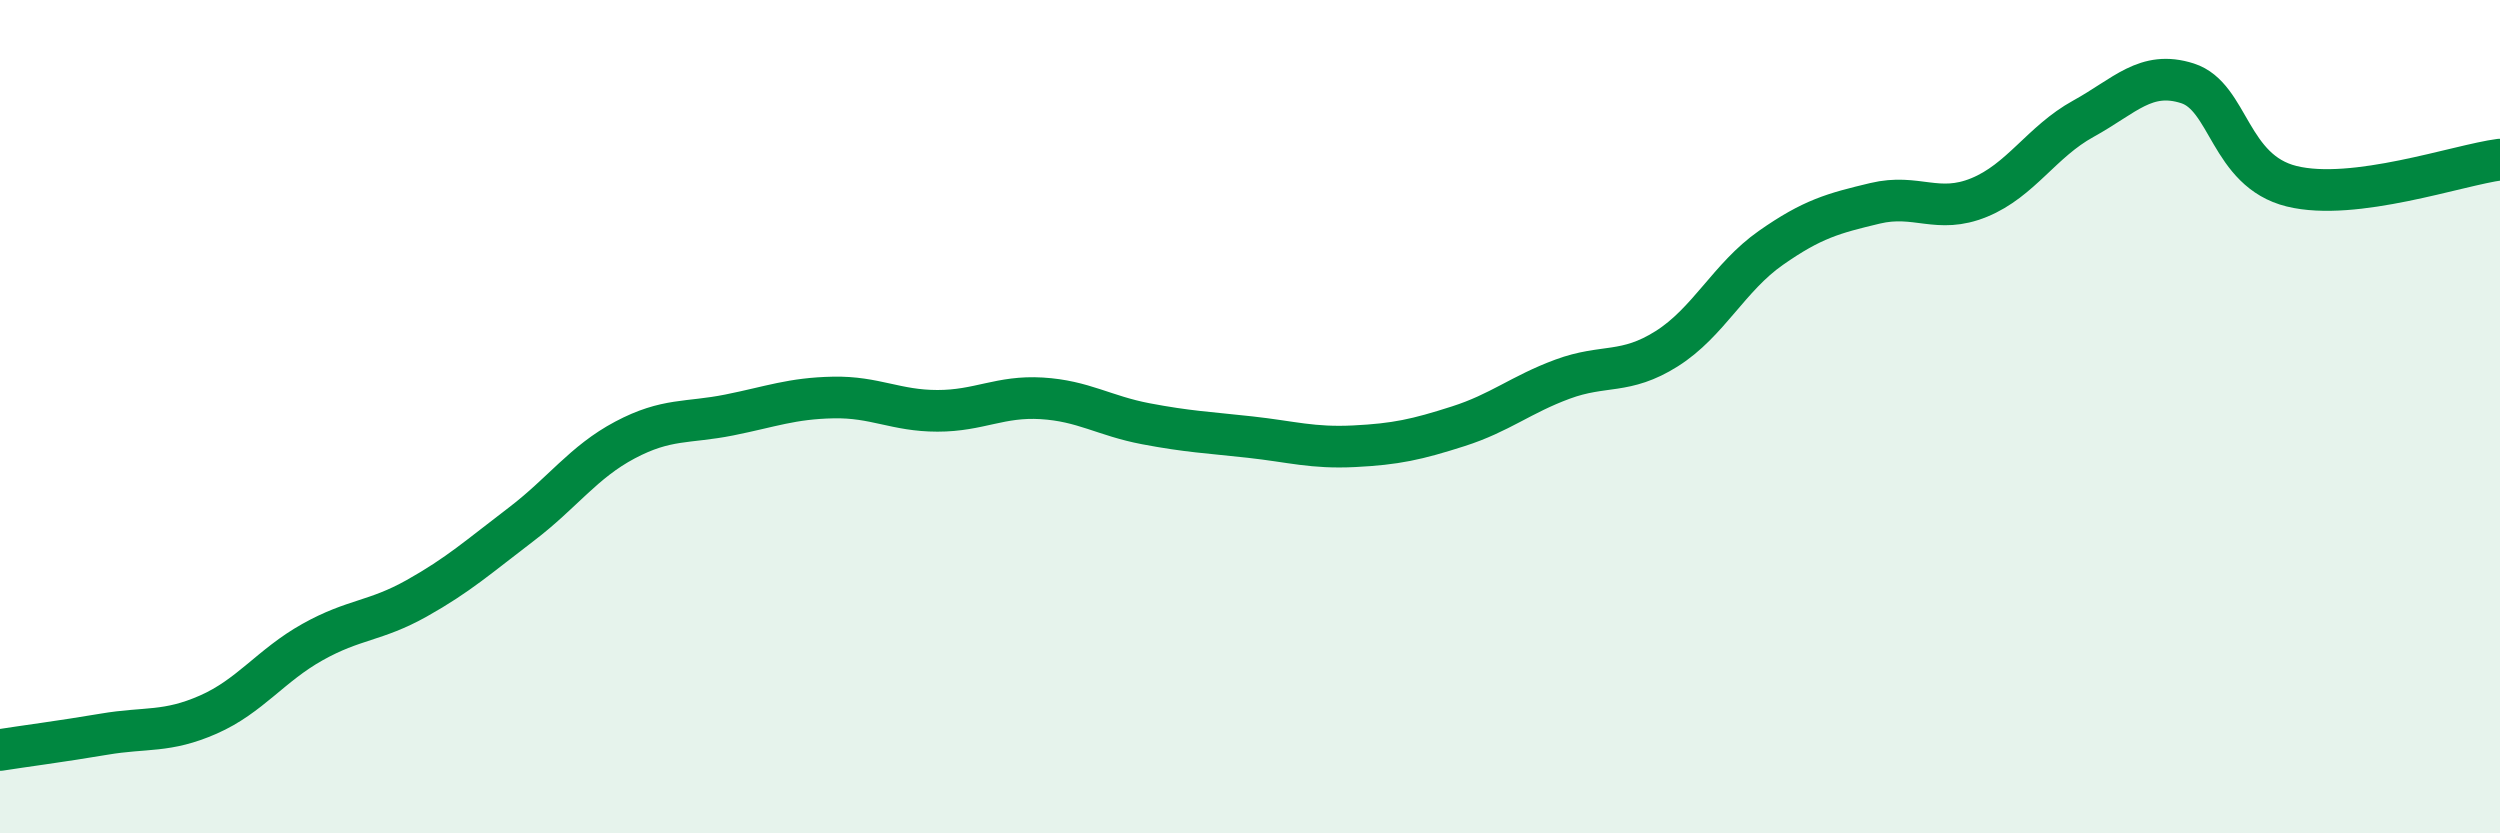 
    <svg width="60" height="20" viewBox="0 0 60 20" xmlns="http://www.w3.org/2000/svg">
      <path
        d="M 0,18 C 0.5,17.92 1.5,17.79 2.5,17.62 C 3.5,17.45 4,17.59 5,17.15 C 6,16.71 6.5,15.97 7.5,15.41 C 8.5,14.85 9,14.92 10,14.36 C 11,13.8 11.5,13.35 12.5,12.59 C 13.5,11.83 14,11.09 15,10.56 C 16,10.03 16.5,10.16 17.5,9.96 C 18.5,9.76 19,9.56 20,9.54 C 21,9.52 21.5,9.86 22.5,9.86 C 23.5,9.86 24,9.5 25,9.56 C 26,9.62 26.5,9.98 27.5,10.17 C 28.5,10.36 29,10.38 30,10.49 C 31,10.6 31.5,10.76 32.5,10.71 C 33.5,10.66 34,10.55 35,10.23 C 36,9.91 36.5,9.47 37.5,9.1 C 38.5,8.73 39,9 40,8.37 C 41,7.74 41.5,6.65 42.5,5.95 C 43.5,5.25 44,5.12 45,4.88 C 46,4.64 46.5,5.15 47.5,4.74 C 48.5,4.33 49,3.4 50,2.85 C 51,2.3 51.5,1.68 52.5,2 C 53.5,2.32 53.5,4.1 55,4.47 C 56.5,4.84 59,3.96 60,3.83L60 20L0 20Z"
        fill="#008740"
        opacity="0.1"
        stroke-linecap="round"
        stroke-linejoin="round"
      />
      <path
        d="M 0,18 C 0.5,17.92 1.5,17.79 2.5,17.62 C 3.5,17.45 4,17.59 5,17.15 C 6,16.71 6.5,15.97 7.5,15.41 C 8.5,14.85 9,14.92 10,14.36 C 11,13.8 11.5,13.35 12.5,12.59 C 13.5,11.83 14,11.09 15,10.56 C 16,10.03 16.5,10.16 17.5,9.96 C 18.5,9.76 19,9.56 20,9.54 C 21,9.52 21.5,9.86 22.5,9.86 C 23.5,9.86 24,9.5 25,9.56 C 26,9.62 26.5,9.98 27.5,10.17 C 28.5,10.36 29,10.38 30,10.49 C 31,10.6 31.5,10.76 32.5,10.71 C 33.5,10.66 34,10.55 35,10.23 C 36,9.91 36.5,9.47 37.5,9.1 C 38.5,8.73 39,9 40,8.37 C 41,7.74 41.5,6.65 42.5,5.95 C 43.5,5.25 44,5.12 45,4.88 C 46,4.64 46.5,5.15 47.5,4.74 C 48.5,4.33 49,3.4 50,2.85 C 51,2.3 51.5,1.68 52.5,2 C 53.5,2.32 53.5,4.1 55,4.47 C 56.5,4.84 59,3.96 60,3.83"
        stroke="#008740"
        stroke-width="1"
        fill="none"
        stroke-linecap="round"
        stroke-linejoin="round"
      />
    </svg>
  